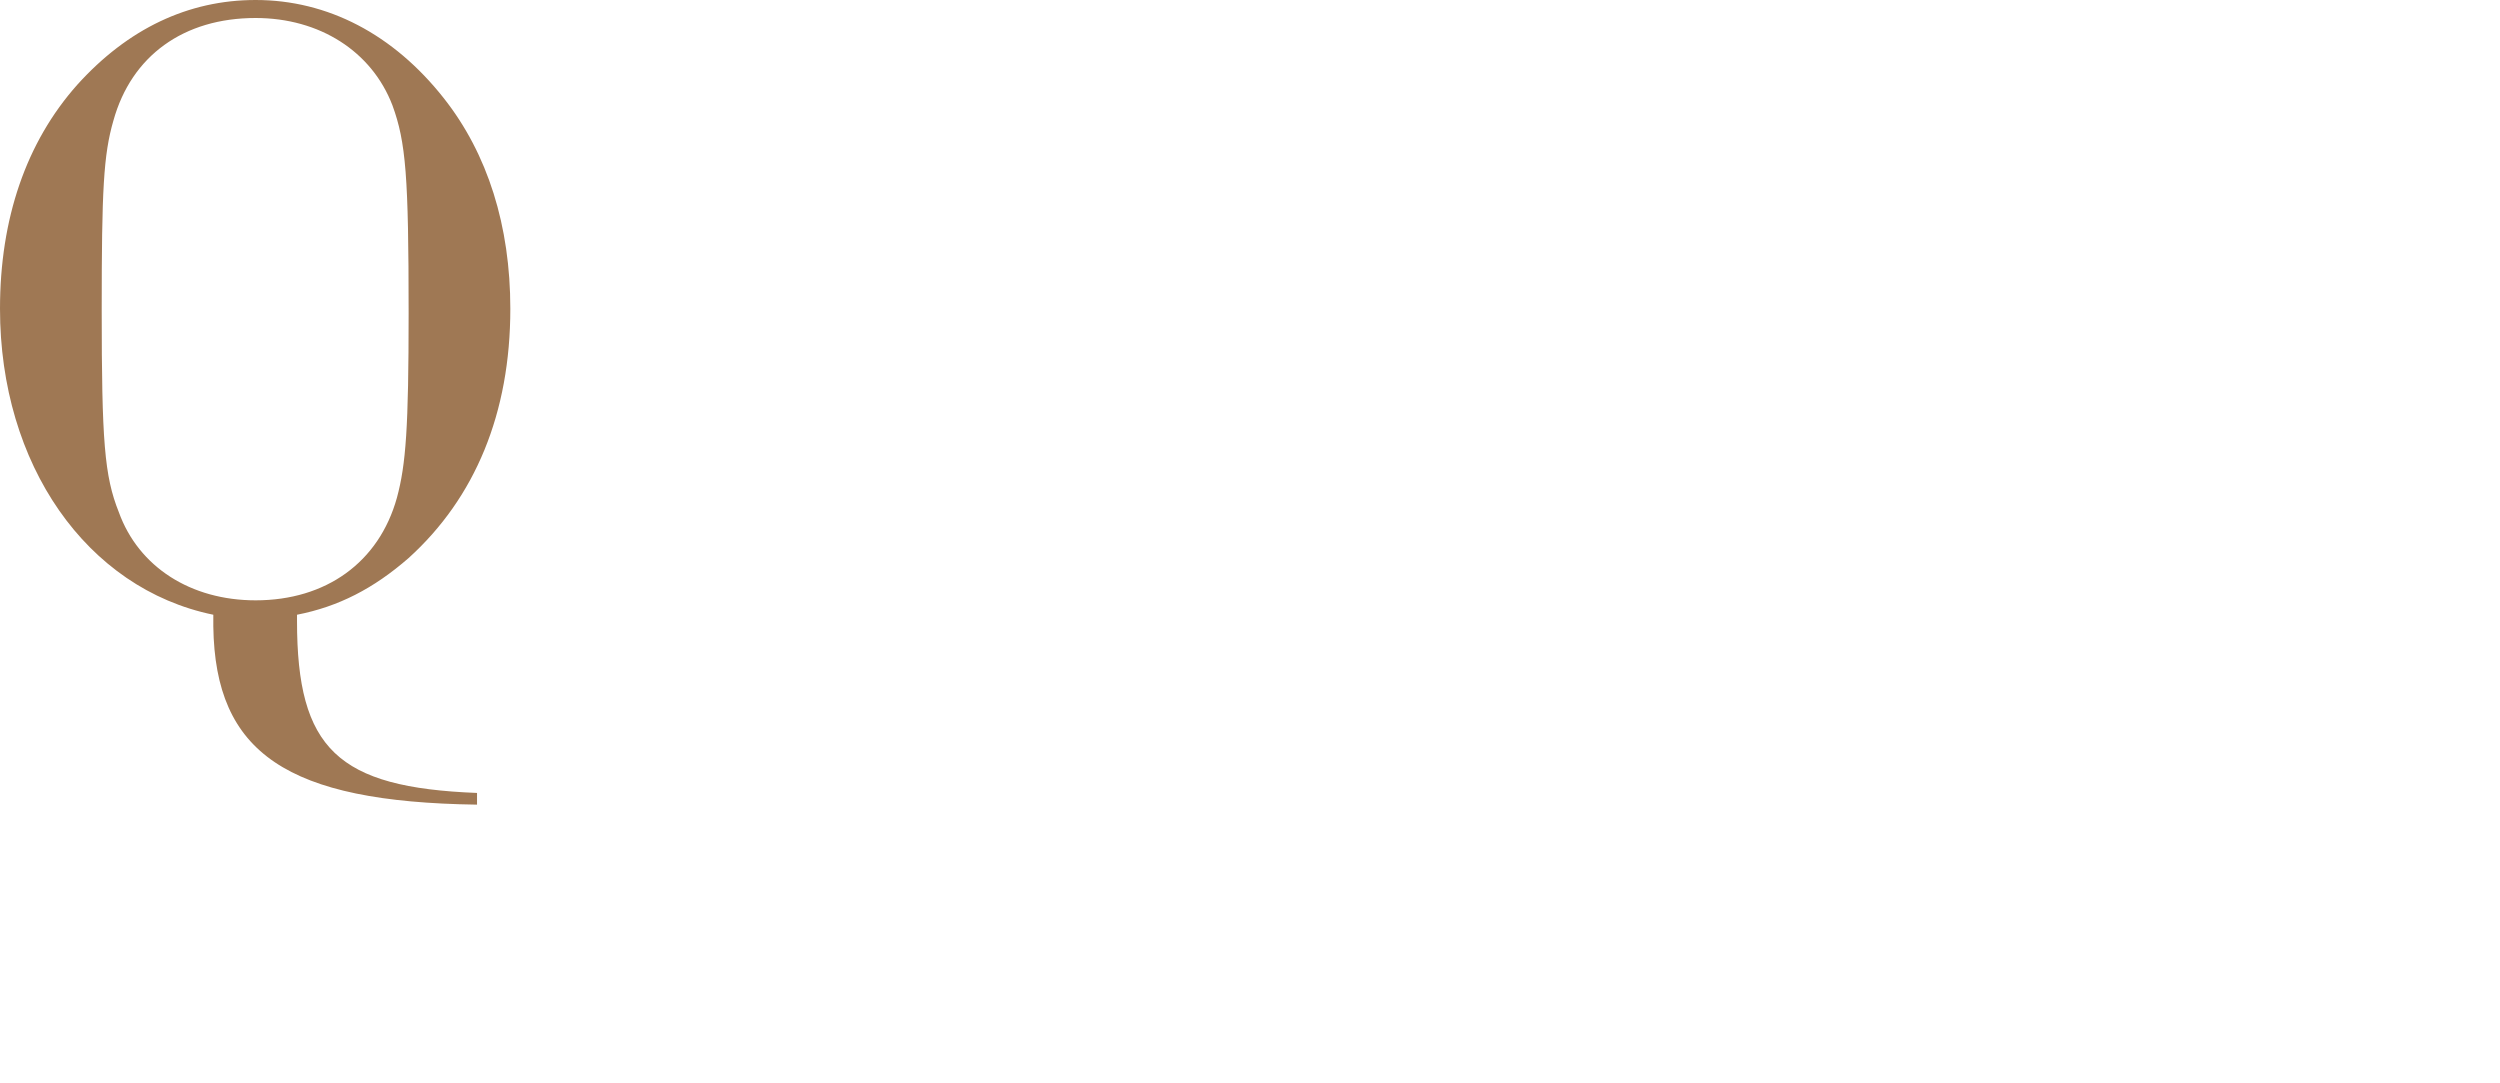 <?xml version="1.0" encoding="UTF-8"?>
<svg id="_レイヤー_2" data-name="レイヤー 2" xmlns="http://www.w3.org/2000/svg" xmlns:xlink="http://www.w3.org/1999/xlink" viewBox="0 0 444.42 192.51">
  <defs>
    <style>
      .cls-1 {
        filter: url(#drop-shadow-1);
      }

      .cls-2 {
        fill: #9f7854;
      }

      .cls-3 {
        fill: #fff;
      }
    </style>
    <filter id="drop-shadow-1" x="0" y="0" width="444.42" height="192.51" filterUnits="userSpaceOnUse">
      <feOffset dx="0" dy="0"/>
      <feGaussianBlur result="blur" stdDeviation="5"/>
      <feFlood flood-color="#000" flood-opacity=".75"/>
      <feComposite in2="blur" operator="in"/>
      <feComposite in="SourceGraphic"/>
    </filter>
  </defs>
  <g id="_レイヤー_1-2" data-name="レイヤー 1">
    <g class="cls-1">
      <g>
        <path class="cls-2" d="M52.8,110.4c0,22.72,7.2,29.6,32,30.56v2.08c-33.76-.48-46.56-9.12-46.88-31.68v-2.08C15.36,104.64,0,82.56,0,54.88,0,38.88,4.64,25.28,13.76,15.04,22.72,5.12,33.44,0,45.44,0c12.8,0,24.48,6.08,33.44,17.44,7.84,9.92,11.84,22.72,11.84,37.44,0,18.56-6.24,33.6-18.08,44.32-6.24,5.44-12.48,8.64-19.84,10.08v1.12ZM20.16,21.44c-1.76,6.08-2.08,12.32-2.08,33.6,0,23.36.48,29.6,3.04,36,3.52,9.76,12.8,15.68,24.32,15.68,12.48,0,21.92-6.72,25.12-18.24,1.6-5.92,2.08-12.48,2.08-32.8,0-24.32-.48-30.4-2.88-36.96-3.68-9.6-12.96-15.52-24.32-15.52-12.8,0-22.08,6.72-25.28,18.24Z"/>
        <path class="cls-3" d="M164.64,105.44h10.56v2.88h-22.88v-9.6c-5.6,8.16-11.36,11.2-21.12,11.2-8,0-14.4-2.56-17.76-6.88-2.56-3.36-3.36-7.52-3.36-15.68v-38.08h-10.72v-2.88h23.04v43.2c0,12.64,2.56,16.64,11.04,16.64,6.88,0,12.96-3.36,15.84-8.96,1.76-3.52,3.04-11.52,3.04-20.96v-27.04h-10.72v-2.88h23.04v59.04Z"/>
        <path class="cls-3" d="M218.24,57.92c0-7.04-3.52-10.4-11.36-10.4-5.92,0-13.12,3.36-13.12,5.92,0,.48.32,1.12,1.12,2.24,1.6,2.24,2.08,3.2,2.08,5.12,0,3.68-2.4,6.4-5.76,6.4s-5.76-2.88-5.76-7.04c0-8.16,10.88-15.36,23.36-15.36,6.72,0,12.96,1.76,16.8,4.96,3.52,2.88,4.96,6.72,4.96,13.44v36c0,4.96,1.12,6.72,4.32,6.72,1.6,0,2.88-.64,4.8-2.4l1.44,1.92c-5.28,3.84-7.04,4.48-10.88,4.48-7.36,0-10.72-3.68-12-12.96-4.96,8.96-11.04,12.96-20.16,12.96-10.24,0-16.8-5.76-16.8-14.72,0-7.84,5.12-14.24,14.4-17.92,5.76-2.24,11.04-3.04,22.56-3.36v-16ZM218.24,76.32c-8.96.32-12.96,1.12-17.6,3.84-4.8,2.88-7.2,7.04-7.2,12.32,0,6.72,4.16,11.04,10.4,11.04,5.44,0,10.72-3.84,12.96-9.44.96-2.72,1.44-6.88,1.44-12.48v-5.28Z"/>
      </g>
      <g>
        <path class="cls-3" d="M281.06,145.79h12.16v2.88h-36.8v-2.88h12.32V44.82h-12.32v-2.88h24.64v103.84Z"/>
        <path class="cls-3" d="M320.26,145.79h10.56v2.88h-33.6v-2.88h10.72v-56.16h-10.72v-2.88h23.04v59.04ZM321.54,52.66c0,4.64-4,8.48-8.64,8.48s-8.48-3.84-8.48-8.64,3.84-8.48,8.48-8.48,8.64,3.84,8.64,8.64Z"/>
        <path class="cls-3" d="M356.42,135.06c0,7.36,2.24,10.4,8,10.4,5.12,0,7.84-2.56,9.12-8.64h3.2c-1.76,9.12-7.04,13.44-16.48,13.44-5.76,0-10.24-1.92-13.12-5.44-2.4-3.04-3.04-5.92-3.04-13.28v-41.92h-10.4v-2.4c8.16-3.04,18.08-15.2,21.12-25.92h1.6v25.44h16.96v2.88h-16.96v45.44Z"/>
        <path class="cls-3" d="M433.22,89.62h-11.2v-2.88h22.4v2.88h-7.04l-30.24,86.24c-4.16,11.84-8.64,16.64-15.68,16.64-5.12,0-8.8-3.52-8.8-8.48,0-4.32,2.88-7.52,6.88-7.52,2.88,0,4.32.96,6.88,4.16.64.8,1.28,1.28,2.24,1.28,2.4,0,3.2-1.12,5.28-7.52l8.64-24.8-26.88-60h-7.52v-2.88h32.48v2.88h-10.88l18.4,44,15.04-44Z"/>
      </g>
    </g>
  </g>
</svg>